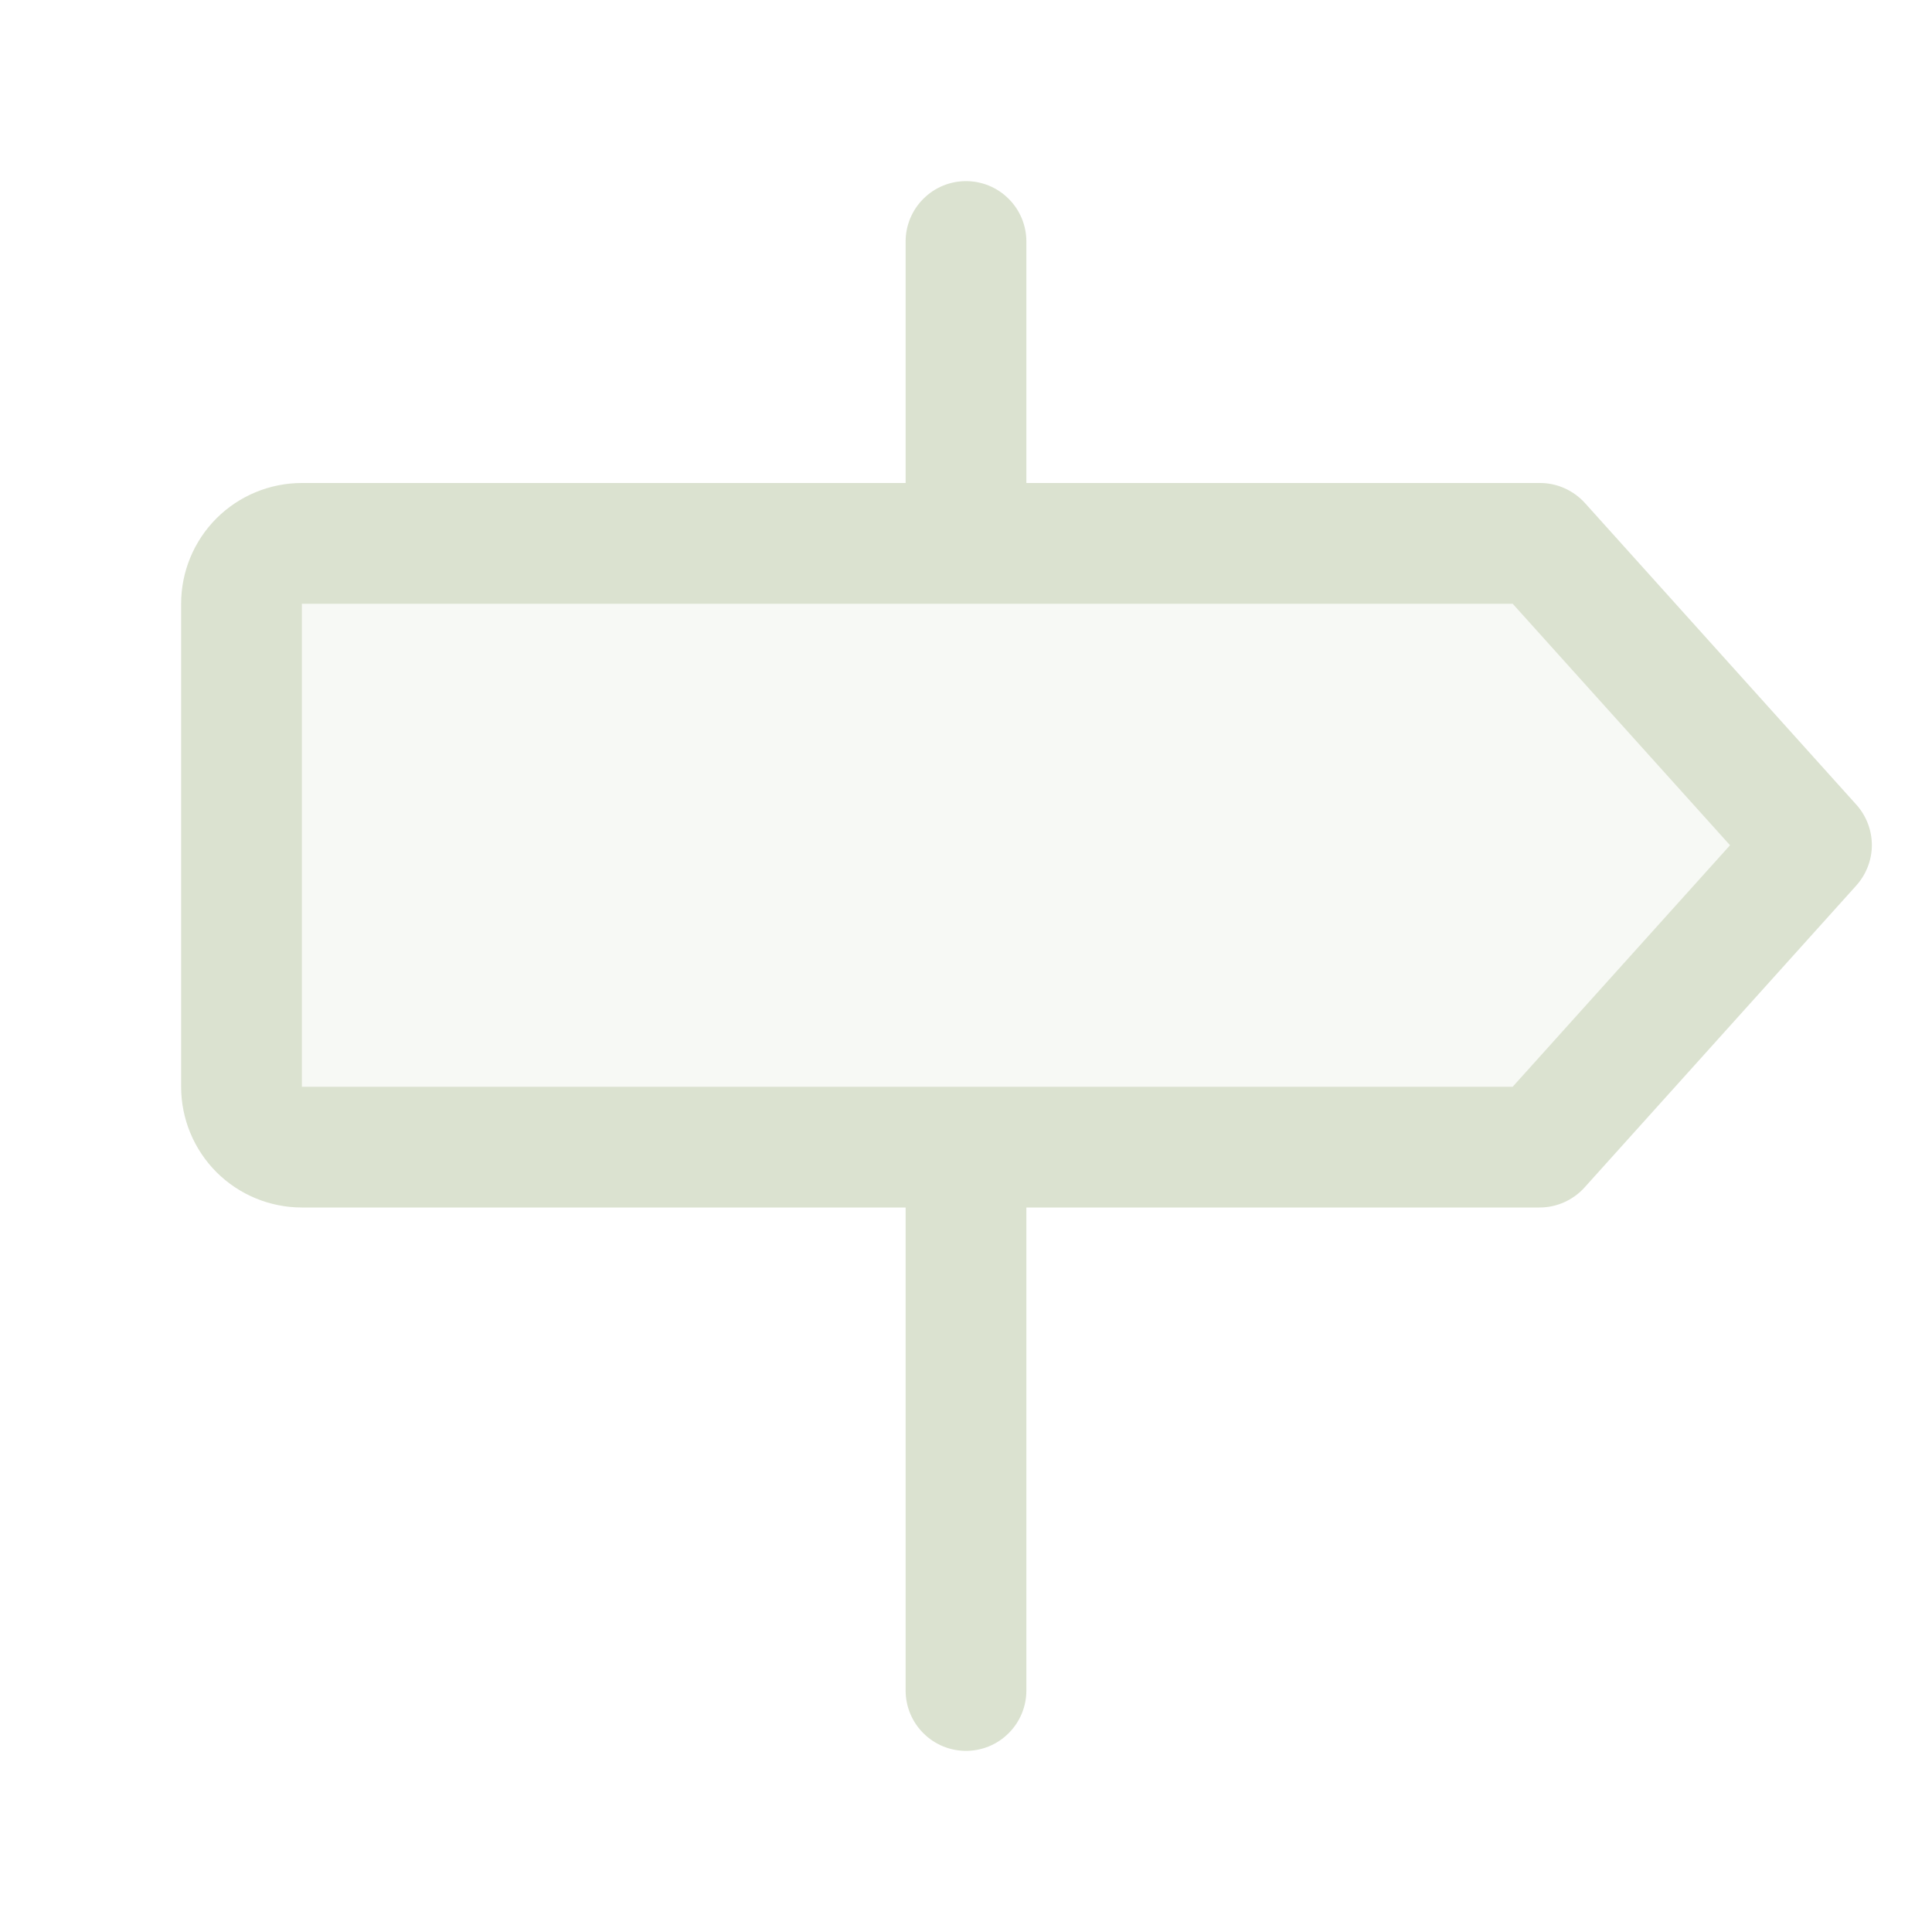 <svg xmlns="http://www.w3.org/2000/svg" fill="none" viewBox="0 0 24 24" height="24" width="24">
<path fill="#DBE2D0" d="M22.5 10.5L19.125 14.25H3.75C3.551 14.25 3.36 14.171 3.22 14.03C3.079 13.89 3 13.699 3 13.5V7.5C3 7.301 3.079 7.11 3.22 6.97C3.36 6.829 3.551 6.75 3.75 6.75H19.125L22.5 10.5Z" opacity="0.2"></path>
<path fill="#DBE2D0" d="M23.062 9.998L19.688 6.248C19.617 6.17 19.53 6.107 19.433 6.064C19.336 6.021 19.231 5.999 19.125 6H12.75V3C12.75 2.801 12.671 2.61 12.53 2.47C12.39 2.329 12.199 2.25 12 2.25C11.801 2.25 11.61 2.329 11.47 2.47C11.329 2.61 11.25 2.801 11.25 3V6H3.75C3.352 6 2.971 6.158 2.689 6.439C2.408 6.721 2.25 7.102 2.25 7.5V13.5C2.25 13.898 2.408 14.279 2.689 14.561C2.971 14.842 3.352 15 3.75 15H11.25V21C11.25 21.199 11.329 21.39 11.47 21.53C11.61 21.671 11.801 21.75 12 21.75C12.199 21.75 12.39 21.671 12.53 21.53C12.671 21.39 12.75 21.199 12.75 21V15H19.125C19.23 15 19.334 14.978 19.43 14.935C19.526 14.892 19.613 14.83 19.683 14.752L23.058 11.002C23.182 10.864 23.252 10.686 23.253 10.501C23.253 10.316 23.186 10.137 23.062 9.998ZM18.791 13.5H3.75V7.5H18.791L21.491 10.5L18.791 13.5Z"></path>
</svg>
